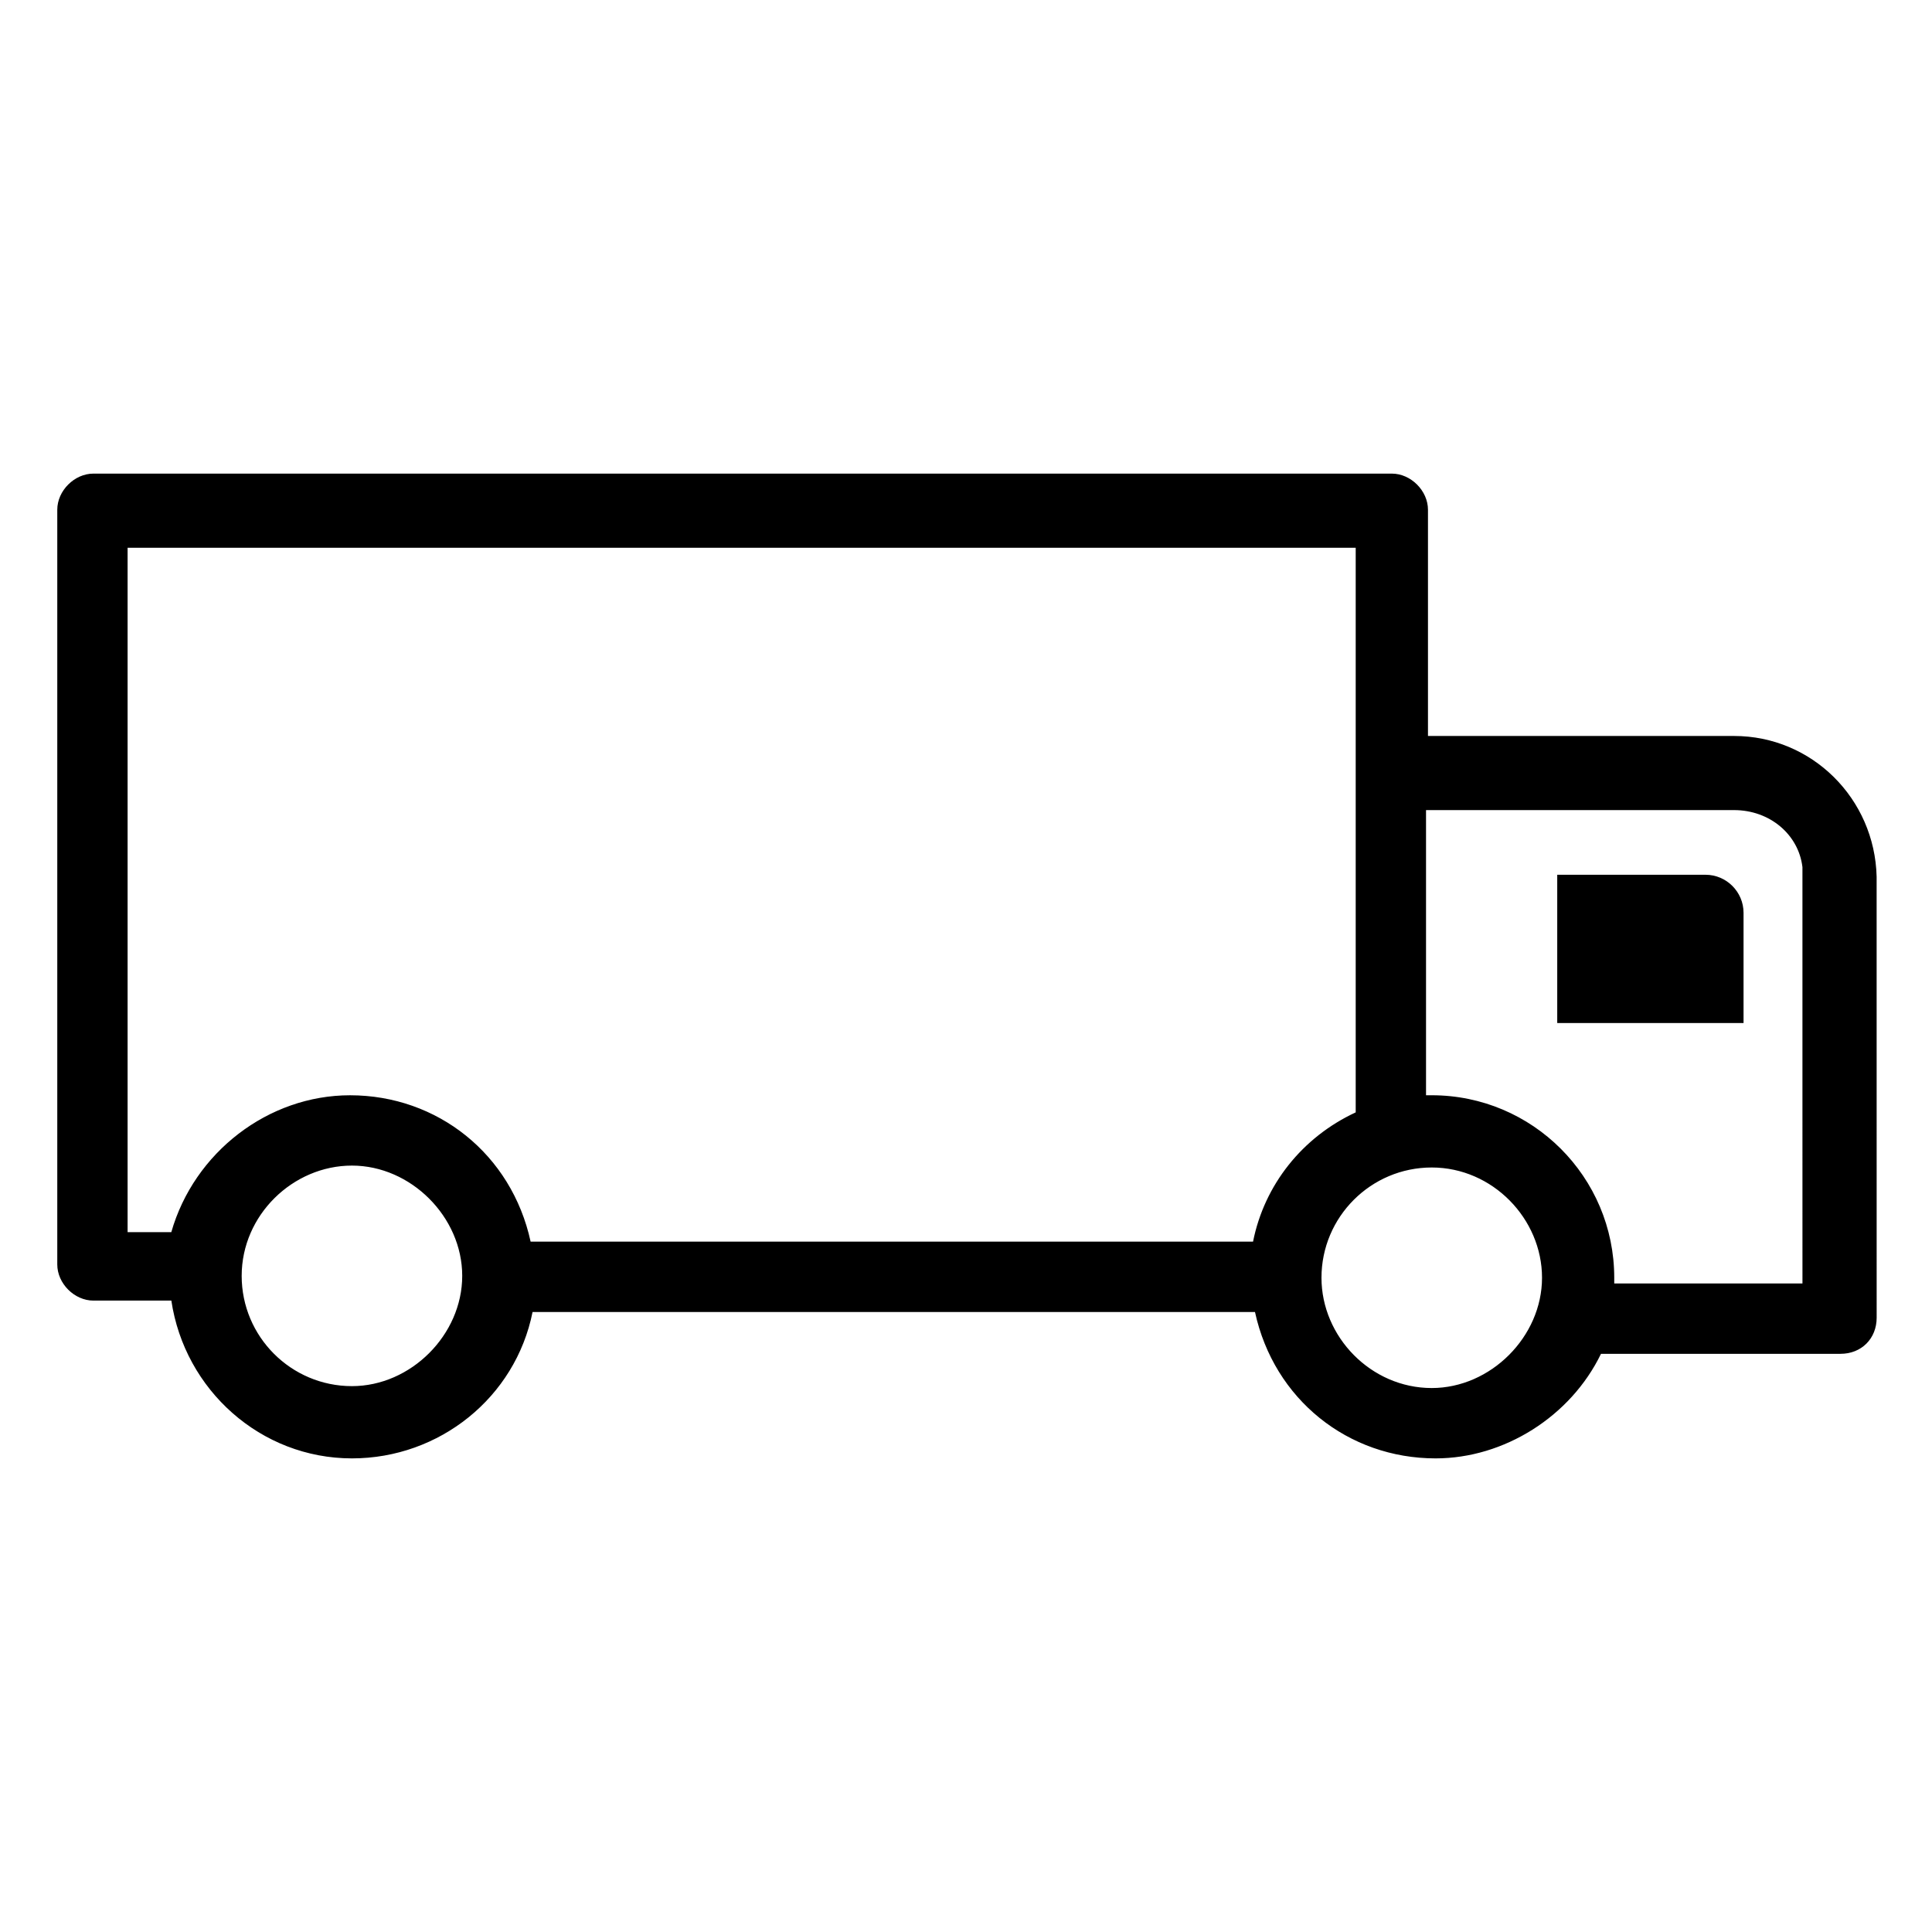 <?xml version="1.0" encoding="UTF-8"?>
<!-- Uploaded to: ICON Repo, www.svgrepo.com, Generator: ICON Repo Mixer Tools -->
<svg fill="#000000" width="800px" height="800px" version="1.1" viewBox="144 144 512 512" xmlns="http://www.w3.org/2000/svg">
 <g>
  <path d="m603.54 339.04h-81.113v-59.953c0-5.039-4.535-9.574-9.574-9.574h-344.1c-5.039 0-9.574 4.535-9.574 9.574v200.01c0 5.039 4.535 9.574 9.574 9.574h20.656c3.527 23.68 23.68 41.816 47.863 41.816 23.176 0 43.328-16.121 47.863-38.793h191.45c5.039 23.176 24.688 38.793 47.863 38.793 18.137 0 35.77-11.082 43.832-27.711h63.48c5.543 0 9.574-4.031 9.574-9.574l-0.008-116.88c-0.504-20.656-17.129-37.281-37.785-37.281zm-366.27 172.3c-16.121 0-29.223-13.098-29.223-29.223 0-16.121 13.602-29.223 29.223-29.223 15.617 0 29.223 13.602 29.223 29.223-0.004 15.621-13.605 29.223-29.223 29.223zm238.8-38.289h-191.45c-5.039-23.176-24.688-38.793-47.863-38.793-21.664 0-41.312 15.113-47.359 36.273h-11.582v-181.37h325.46v149.63c-14.109 6.547-24.184 19.145-27.207 34.258zm47.359 38.793c-16.121 0-29.223-13.602-29.223-29.223 0-16.121 13.098-29.223 29.223-29.223 16.121 0 29.223 13.602 29.223 29.223-0.004 15.621-13.605 29.223-29.223 29.223zm98.242-27.711h-49.879v-1.512c0-26.703-21.664-48.367-48.367-48.367h-1.512v-75.57h81.617c9.574 0 17.129 6.551 18.137 15.113v63.48z"/>
  <path d="m595.98 375.82h-39.297v39.297h49.375v-29.223c-0.004-5.539-4.535-10.074-10.078-10.074z"/>
 </g>
</svg>